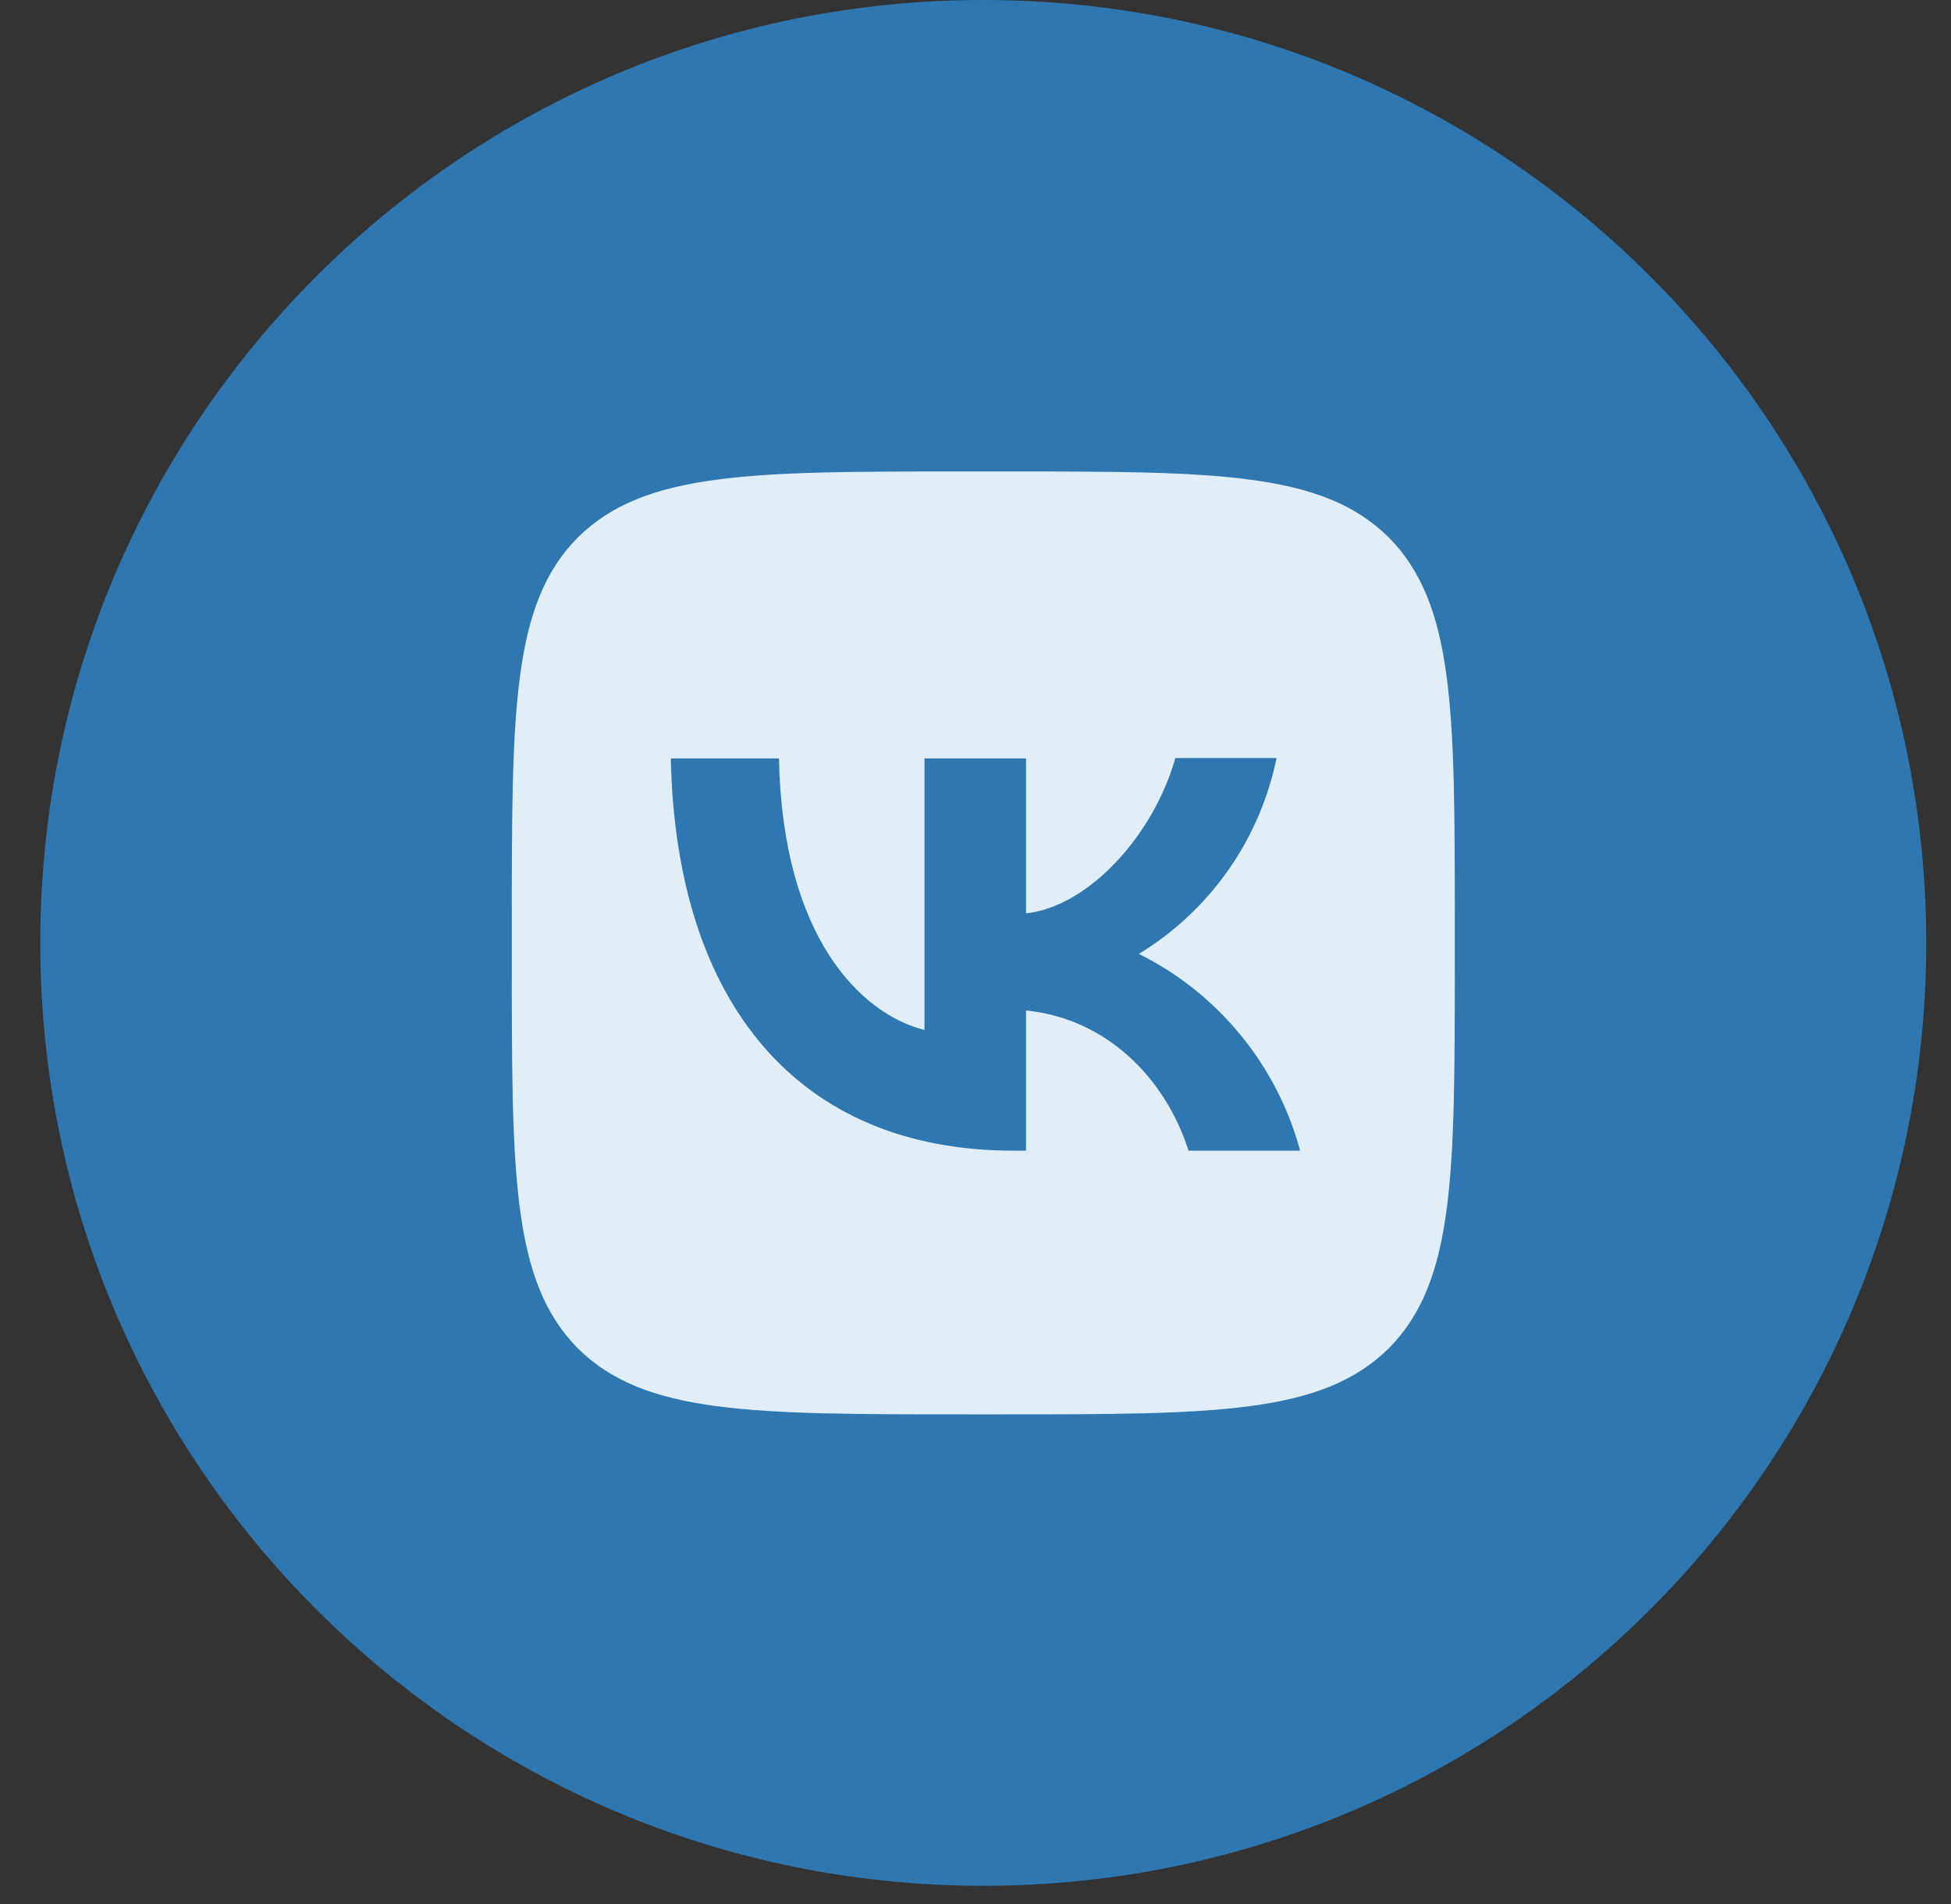 <?xml version="1.0" encoding="UTF-8"?> <svg xmlns="http://www.w3.org/2000/svg" width="42" height="41" viewBox="0 0 42 41" fill="none"><rect x="0" y="0" width="42" height="41" fill="#333333" stroke="none"/> <path d="M41.467 20.3C41.467 9.089 32.379 0 21.167 0C9.956 0 0.867 9.089 0.867 20.3C0.867 31.511 9.956 40.6 21.167 40.6C32.379 40.6 41.467 31.511 41.467 20.3Z" fill="#2E77B1"></path> <path d="M11.018 19.894C11.018 15.299 11.018 13.005 12.439 11.571C13.88 10.15 16.174 10.15 20.762 10.15H21.574C26.168 10.15 28.462 10.15 29.897 11.571C31.318 13.012 31.318 15.306 31.318 19.894V20.706C31.318 25.301 31.318 27.595 29.897 29.029C28.455 30.45 26.161 30.45 21.574 30.45H20.762C16.167 30.45 13.873 30.45 12.439 29.029C11.018 27.588 11.018 25.294 11.018 20.706V19.894Z" fill="#E1EEF7"></path> <path d="M21.817 24.773C17.189 24.773 14.55 21.606 14.441 16.328H16.769C16.844 20.198 18.549 21.836 19.902 22.174V16.328H22.088V19.664C23.421 19.522 24.828 17.999 25.302 16.321H27.481C27.303 17.19 26.948 18.013 26.438 18.738C25.928 19.463 25.274 20.076 24.517 20.537C25.362 20.957 26.108 21.552 26.707 22.283C27.305 23.013 27.742 23.861 27.988 24.773H25.586C25.072 23.169 23.786 21.924 22.088 21.755V24.773H21.824H21.817Z" fill="#2E77B1"></path> </svg> 